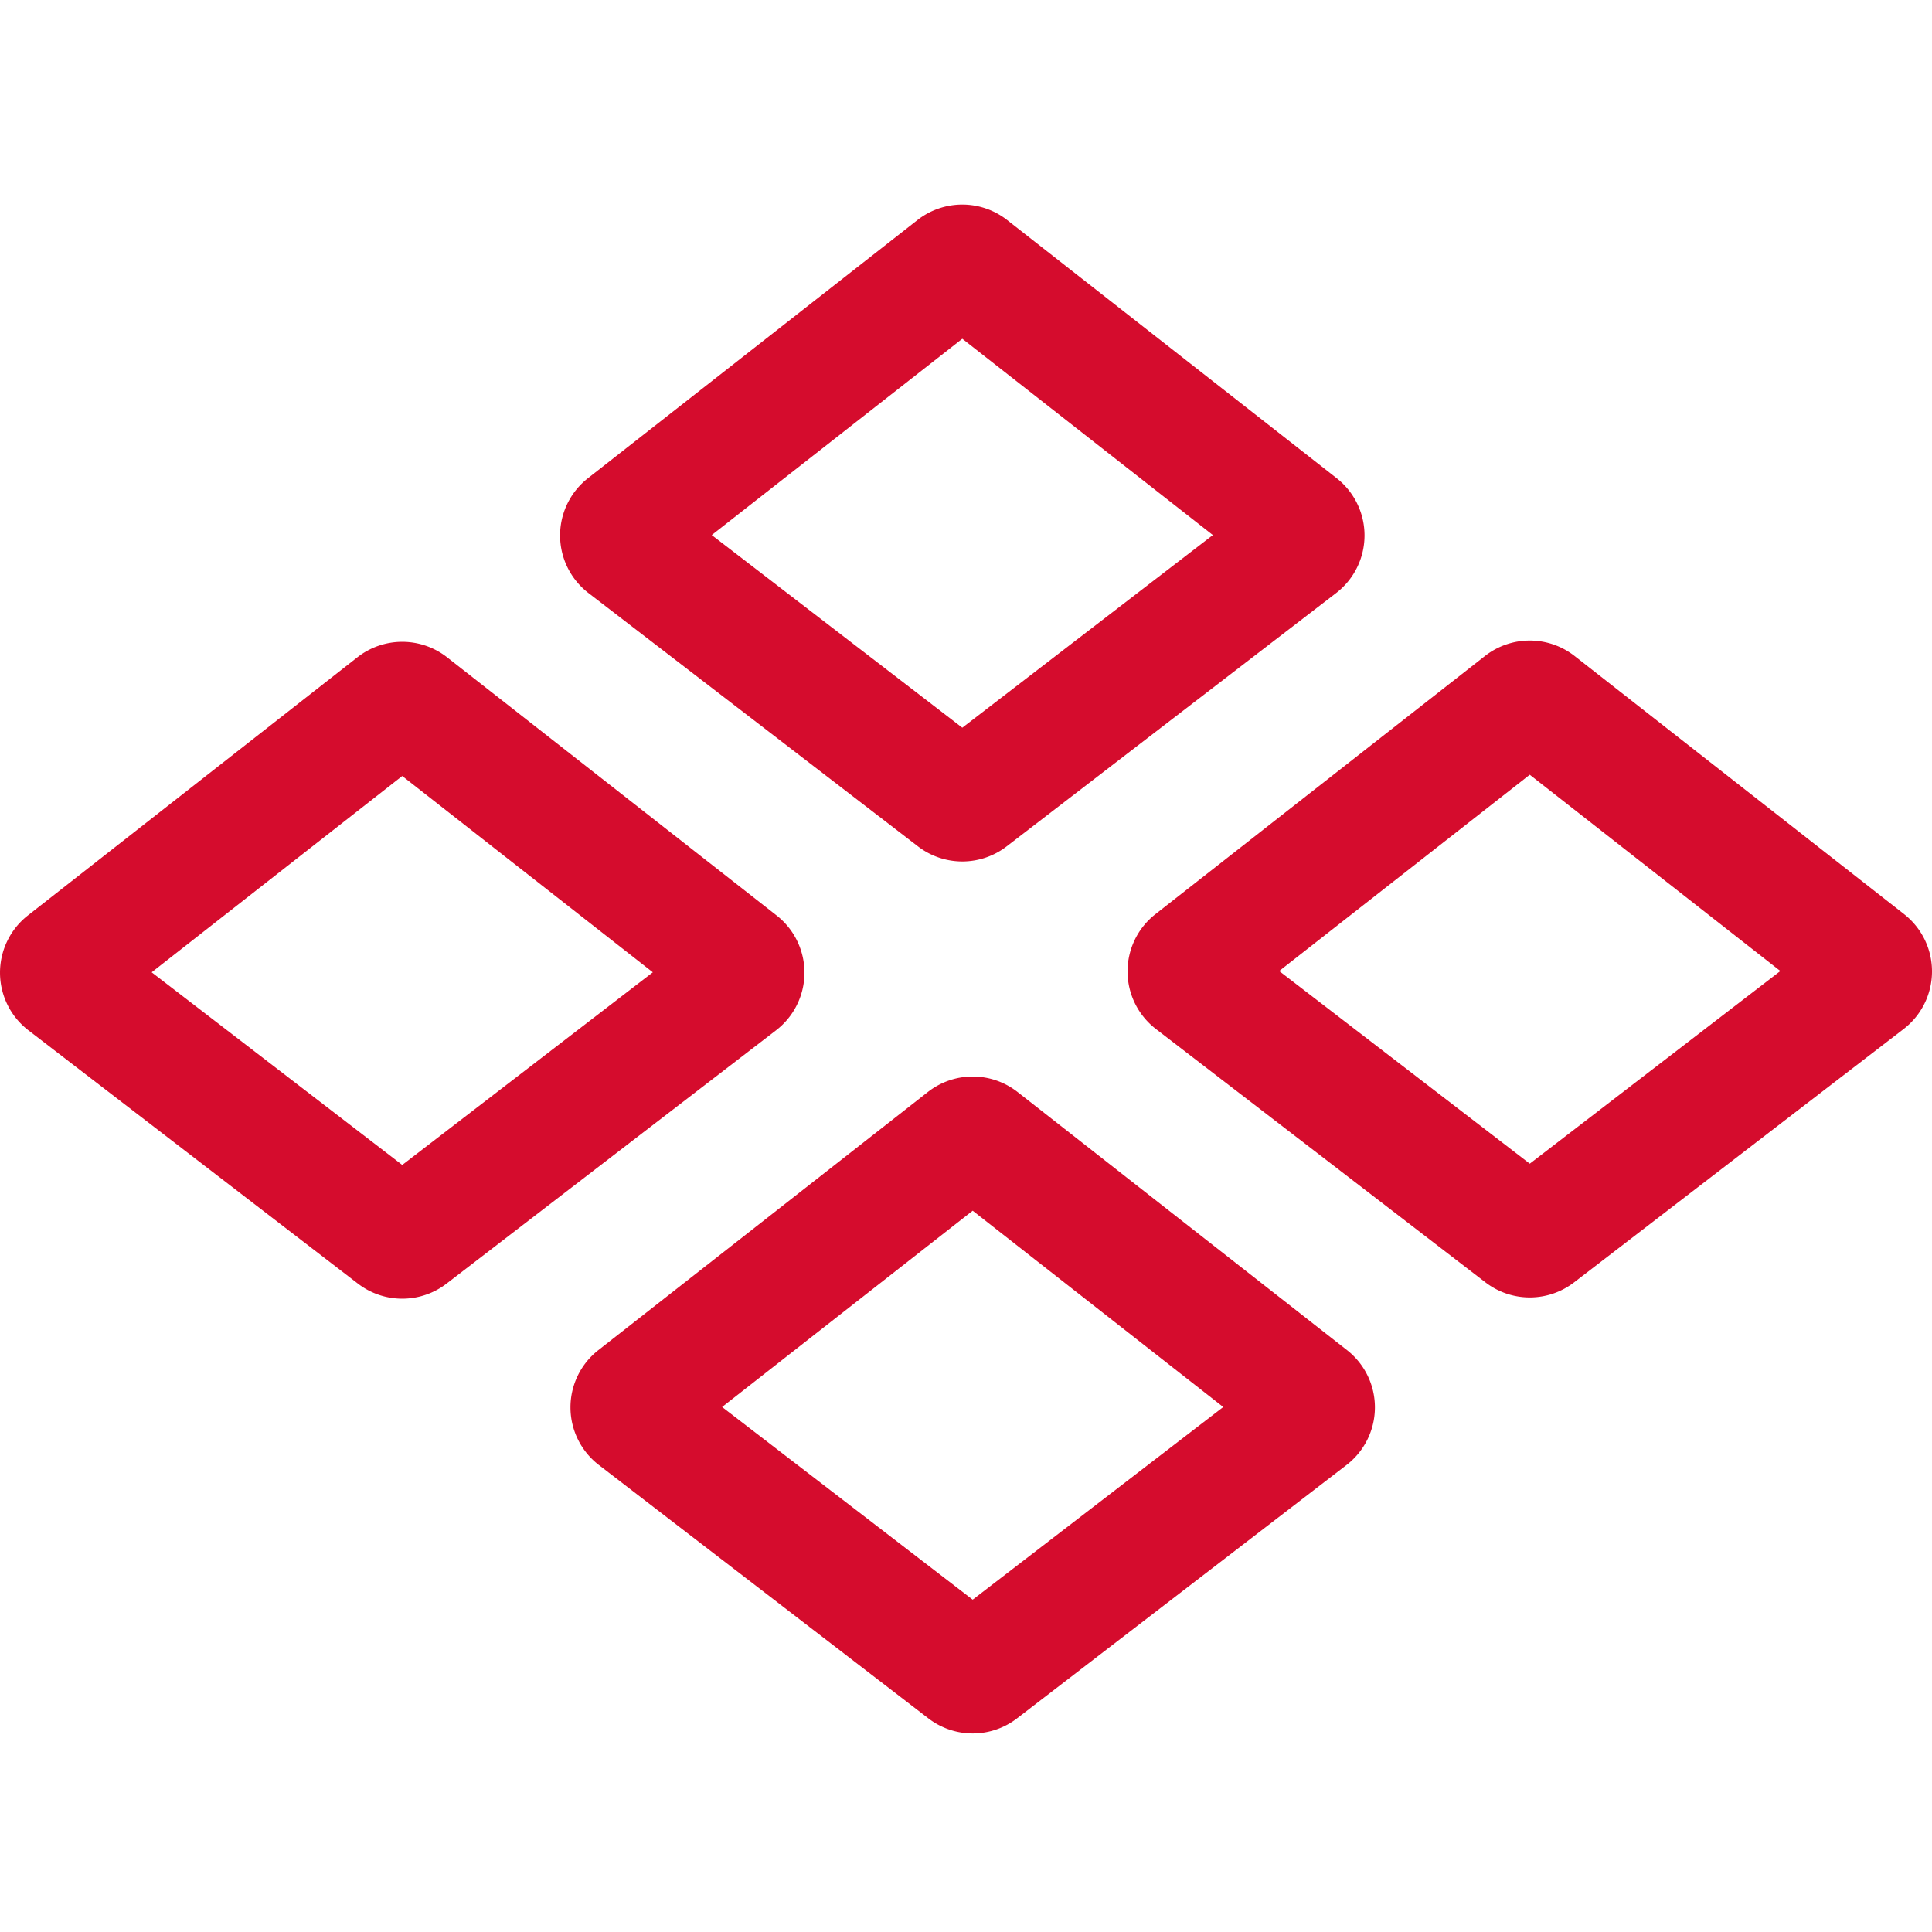 <svg xmlns="http://www.w3.org/2000/svg" width="85" height="85" fill="none"><g fill="#D50C2D" fill-rule="evenodd" clip-path="url(#a)" clip-rule="evenodd"><path d="M40.366 9.68a3.2 3.2 0 0 1 3.943 0l14.5 11.36a3.197 3.197 0 0 1-.023 5.05l-14.5 11.149a3.2 3.2 0 0 1-3.897 0l-14.5-11.149a3.197 3.197 0 0 1-.023-5.05zm-9.052 13.86 11.023-8.636 11.024 8.636-11.024 8.476zM69.275 28.861a3.2 3.2 0 0 0-3.943 0l-14.5 11.36a3.197 3.197 0 0 0 .023 5.05l14.5 11.149a3.2 3.2 0 0 0 3.897 0l14.5-11.148a3.197 3.197 0 0 0 .023-5.051zm-1.972 5.224L56.28 42.721l11.024 8.476 11.024-8.476zM15.725 28.917a3.2 3.2 0 0 1 3.943 0l14.5 11.36a3.197 3.197 0 0 1-.023 5.05l-14.5 11.148a3.2 3.2 0 0 1-3.897 0l-14.5-11.148a3.197 3.197 0 0 1-.023-5.05zm-9.052 13.86 11.024-8.636 11.024 8.636-11.024 8.476zM40.823 48.042a3.2 3.2 0 0 1 3.943 0l14.5 11.36a3.197 3.197 0 0 1-.023 5.05l-14.5 11.15a3.2 3.2 0 0 1-3.897 0l-14.5-11.15a3.197 3.197 0 0 1-.023-5.05zm-9.053 13.86 11.024-8.636 11.024 8.637-11.024 8.475z"/></g><defs><clipPath id="a"><path fill="#fff" d="M0 0h85v85H0z"/></clipPath></defs></svg>